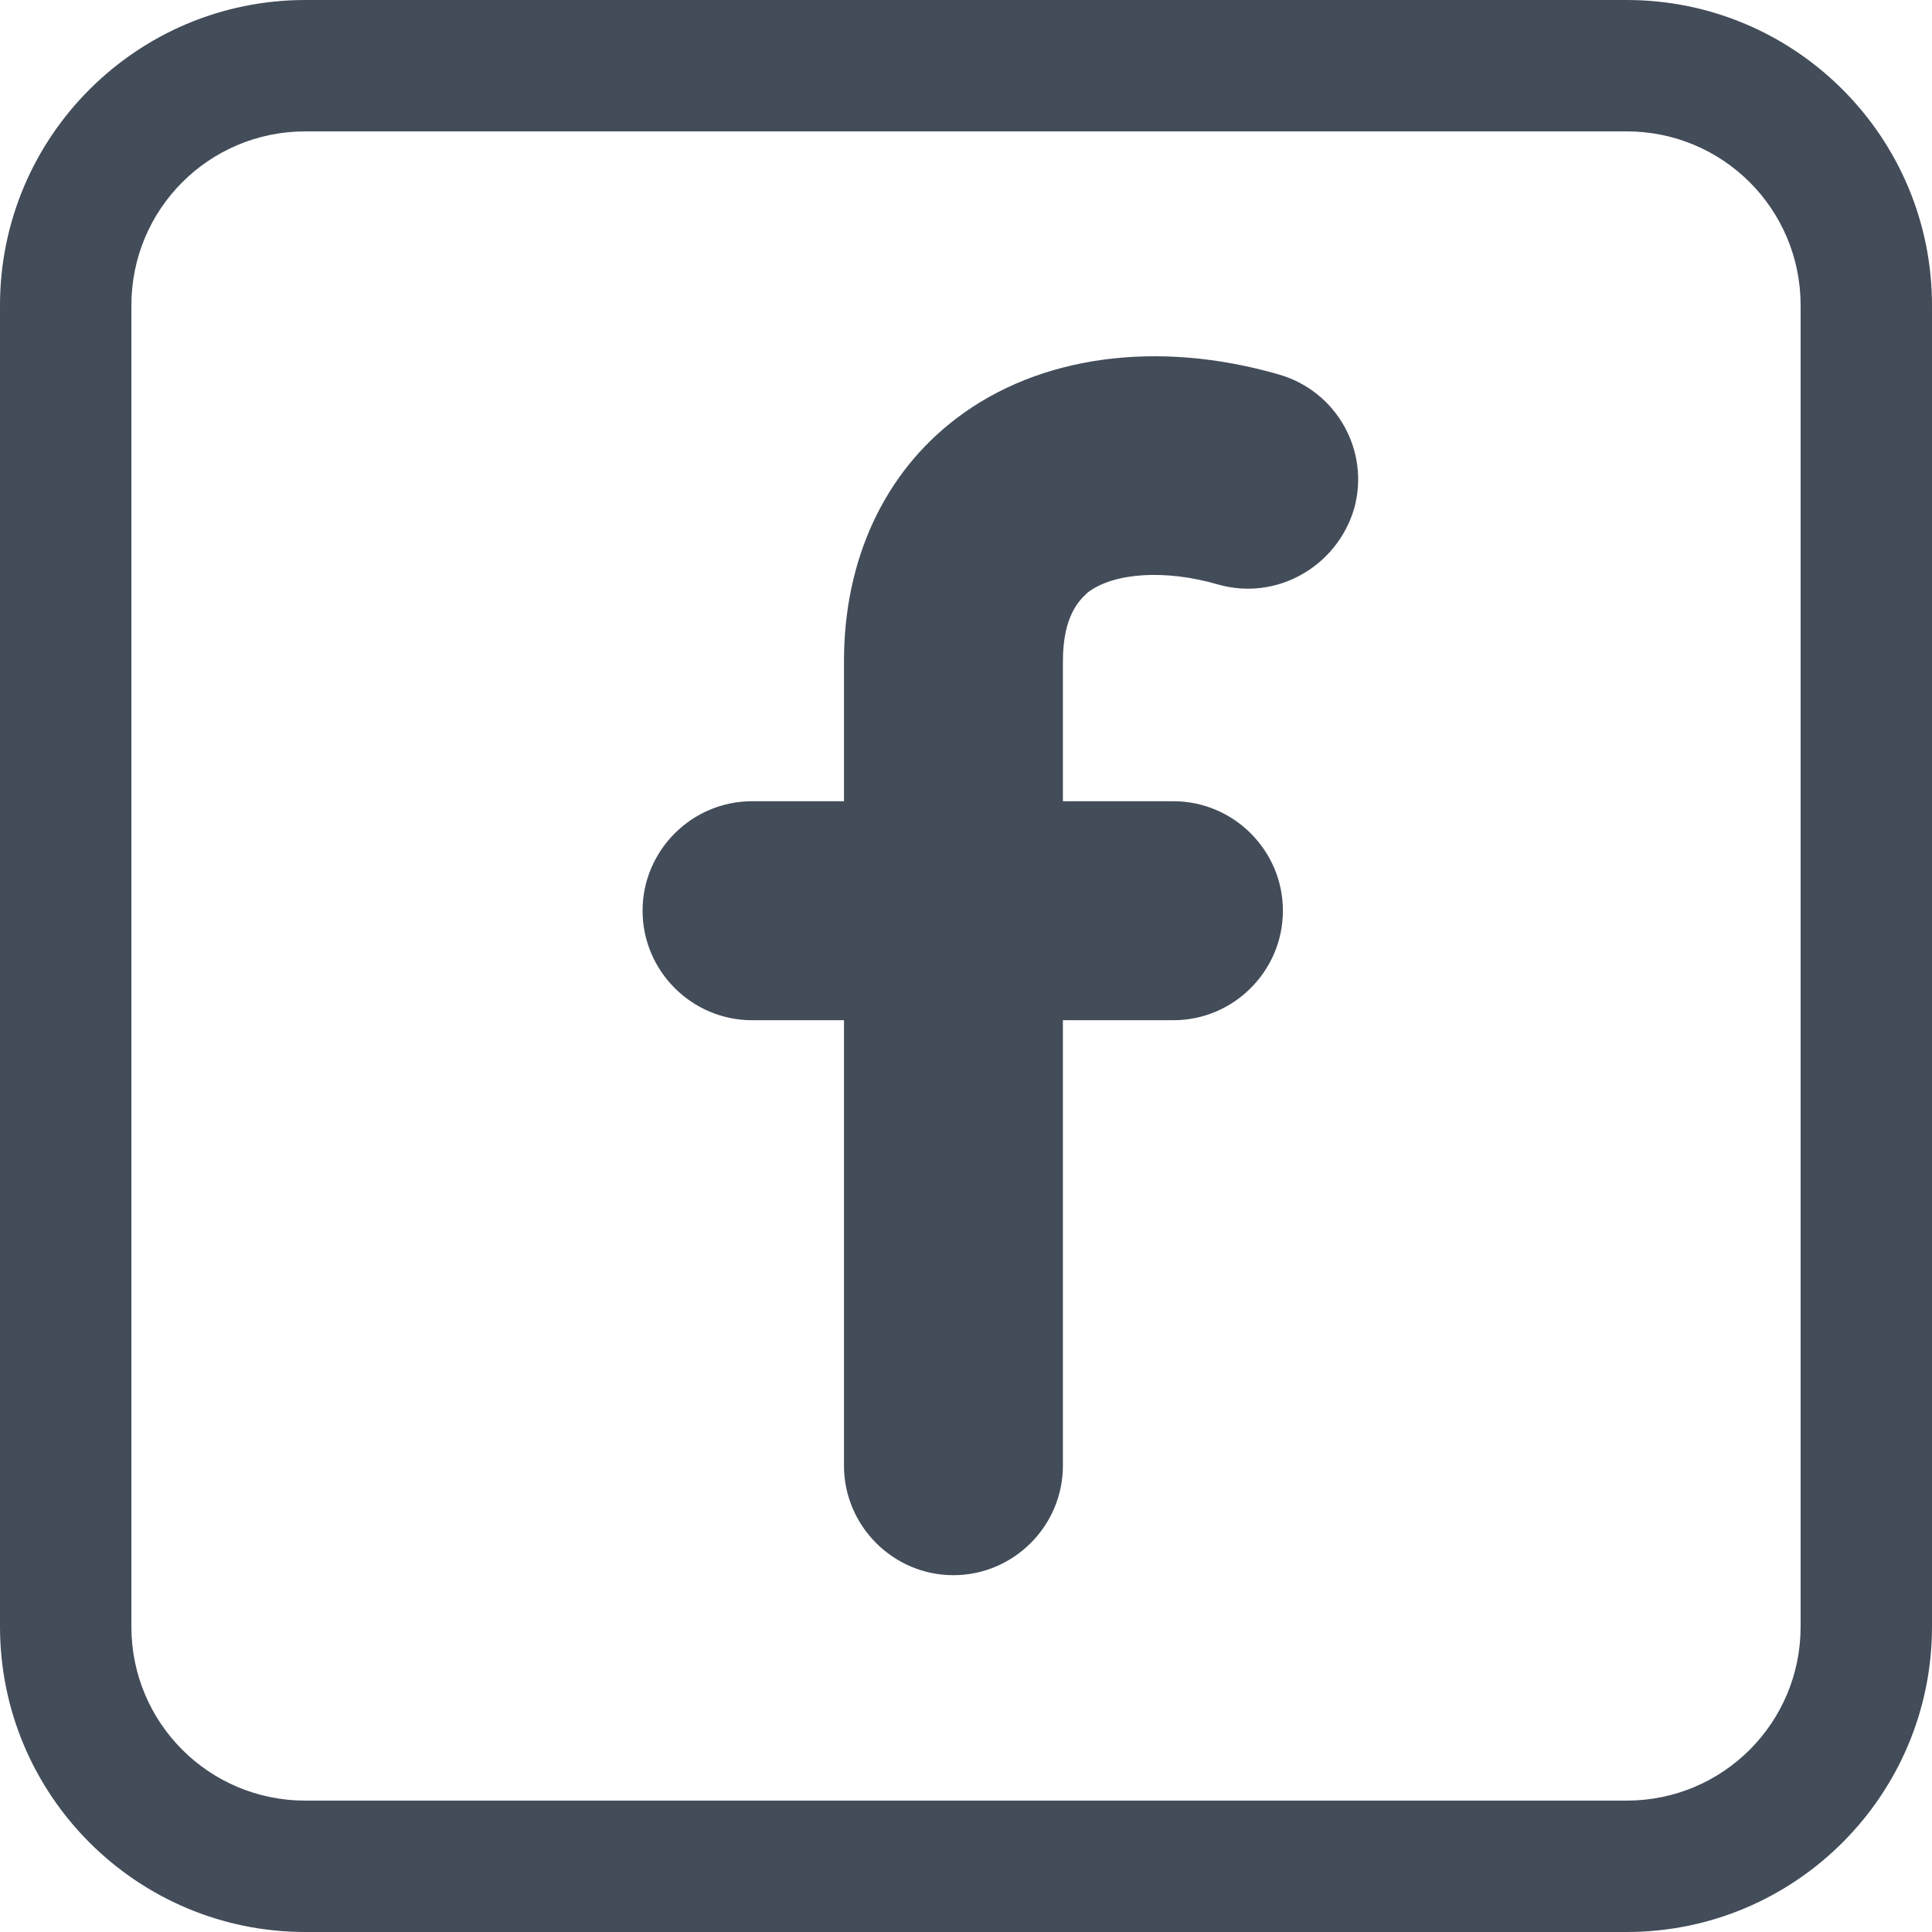 <svg width="32" height="32" viewBox="0 0 32 32" fill="none" xmlns="http://www.w3.org/2000/svg">
<path fill-rule="evenodd" clip-rule="evenodd" d="M5.058 0H26.942C29.734 0 32 2.266 32 5.058V26.942C32 29.734 29.734 32 26.942 32H5.058C2.266 32 0 29.734 0 26.942V5.058C0 2.266 2.266 0 5.058 0ZM26.942 29.824C28.537 29.824 29.824 28.537 29.824 26.942V5.058C29.824 3.463 28.537 2.176 26.942 2.176H5.058C3.463 2.176 2.176 3.463 2.176 5.058V26.942C2.176 28.537 3.463 29.824 5.058 29.824H26.942ZM15.846 6.926C17.206 5.892 19.164 5.621 21.176 6.201C22.137 6.473 22.699 7.47 22.427 8.431C22.137 9.392 21.14 9.954 20.179 9.682C19.309 9.428 18.457 9.482 18.022 9.809C18.014 9.816 18.006 9.824 17.996 9.833C17.882 9.94 17.605 10.199 17.605 10.951V13.271H19.436C20.433 13.271 21.249 14.087 21.249 15.084C21.249 16.082 20.433 16.898 19.436 16.898H17.605V24.276C17.605 25.274 16.789 26.09 15.791 26.09C14.794 26.09 13.979 25.274 13.979 24.276V16.898H12.456C11.458 16.898 10.643 16.082 10.643 15.084C10.643 14.087 11.458 13.271 12.456 13.271H13.979V10.951C13.979 9.265 14.649 7.832 15.846 6.926Z" fill="#434C59"/>
</svg>
